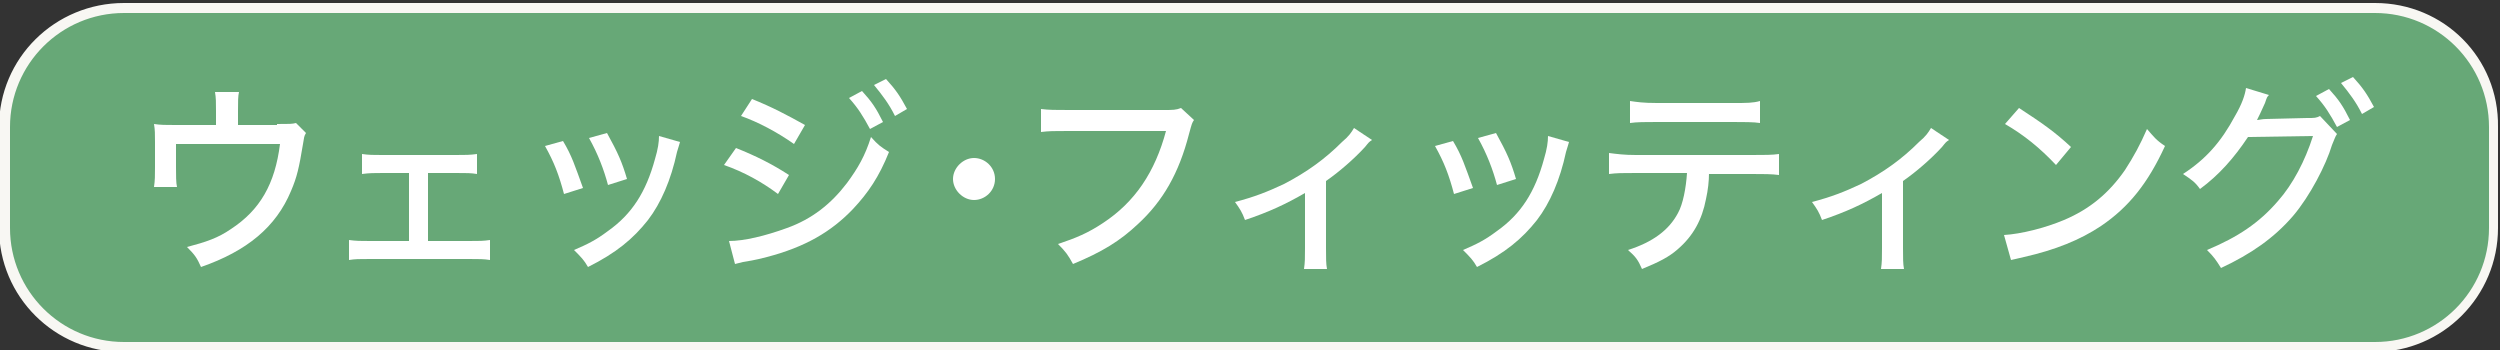 <?xml version="1.0" encoding="UTF-8"?>
<!-- Generator: Adobe Illustrator 27.0.0, SVG Export Plug-In . SVG Version: 6.00 Build 0)  -->
<svg xmlns="http://www.w3.org/2000/svg" xmlns:xlink="http://www.w3.org/1999/xlink" version="1.1" id="レイヤー_1" x="0px" y="0px" viewBox="0 0 250 35" style="enable-background:new 0 0 250 35;" xml:space="preserve">
<rect x="0" y="0" width="250" height="35" fill="#333333" stroke="none"/>
<style type="text/css">
	.st0{fill:#67A877;}
	.st1{fill:#F8F7F3;}
	.st2{fill:#FFFFFF;}
</style>
<g>
	<path class="st0" d="M12.4,34.8c-6.6,0-11.9-5.4-11.9-11.9V12.7c0-6.6,5.4-11.9,11.9-11.9h225.1c6.6,0,11.9,5.4,11.9,11.9v10.1   c0,6.6-5.4,11.9-11.9,11.9H12.4z"></path>
	<path class="st1" d="M237.5,1.3c6.3,0,11.4,5.1,11.4,11.4v10.1c0,6.3-5.1,11.4-11.4,11.4H12.4c-6.3,0-11.4-5.1-11.4-11.4V12.7   c0-6.3,5.1-11.4,11.4-11.4H237.5 M237.5,0.3H12.4C5.5,0.3-0.1,5.8-0.1,12.7v10.1c0,6.9,5.6,12.4,12.4,12.4h225.1   c6.9,0,12.4-5.6,12.4-12.4V12.7C249.9,5.8,244.4,0.3,237.5,0.3L237.5,0.3z"></path>
</g>
<g>
	<path class="st2" d="M27.7,12.4c1.3,0,1.5,0,1.9-0.1l1,1c-0.2,0.3-0.2,0.5-0.3,1.1c-0.4,2.4-0.6,3.3-1.2,4.7c-1.5,3.6-4.4,6-9,7.6   c-0.4-0.9-0.6-1.2-1.4-2c1.9-0.5,3.1-0.9,4.4-1.8c2.9-1.9,4.4-4.5,4.9-8.5H17.6v2.3c0,0.8,0,1.6,0.1,2h-2.3c0.1-0.7,0.1-1.1,0.1-2   v-2.5c0-0.8,0-1.2-0.1-1.8c0.7,0.1,1.1,0.1,2.1,0.1h4.1v-1.4c0-0.9,0-1.3-0.1-1.9h2.4c-0.1,0.4-0.1,1-0.1,1.9v1.4H27.7z"></path>
	<path class="st2" d="M42.9,24.1h4c1.1,0,1.4,0,2.1-0.1v2c-0.6-0.1-1.1-0.1-2.1-0.1h-9.9c-1.1,0-1.5,0-2.1,0.1v-2   c0.7,0.1,1.2,0.1,2.1,0.1h3.9v-6.8h-2.6c-0.8,0-1.4,0-2.1,0.1v-2c0.7,0.1,1.1,0.1,2,0.1h7.4c0.9,0,1.4,0,2.1-0.1v2   c-0.6-0.1-1-0.1-2.1-0.1h-2.8V24.1z"></path>
	<path class="st2" d="M56.3,14.1c0.9,1.5,1.2,2.5,2,4.7l-1.9,0.6c-0.5-1.9-1-3.2-1.9-4.8L56.3,14.1z M68,14.2   c-0.1,0.3-0.1,0.4-0.3,1c-0.6,2.8-1.6,5.1-2.9,6.8c-1.5,1.9-3.2,3.3-6,4.7c-0.4-0.7-0.7-1-1.4-1.7c1.4-0.6,2.2-1,3.4-1.9   c2.4-1.7,3.8-3.9,4.7-7.2c0.3-1,0.4-1.7,0.4-2.3L68,14.2z M60.7,13.3c1.1,2,1.5,2.9,2,4.6l-1.9,0.6c-0.4-1.5-1-3.1-1.9-4.7   L60.7,13.3z"></path>
	<path class="st2" d="M73.6,14.8c2,0.8,3.6,1.6,5.3,2.7l-1.1,1.9c-1.6-1.2-3.4-2.2-5.4-2.9L73.6,14.8z M72.9,24.1   c1.5,0,3.6-0.5,5.8-1.3c2.5-0.9,4.4-2.4,6-4.5c1.1-1.5,1.8-2.7,2.4-4.6c0.7,0.8,1,1,1.8,1.5c-1,2.5-2.1,4.1-3.6,5.7   c-2.2,2.3-4.8,3.8-8.6,4.8c-0.4,0.1-1.1,0.3-2.4,0.5l-0.8,0.2L72.9,24.1z M75.2,9.9c2,0.8,3.5,1.6,5.3,2.6l-1.1,1.9   c-1.7-1.2-3.6-2.2-5.3-2.8L75.2,9.9z M86.2,9.1c1,1.1,1.4,1.7,2.1,3.1l-1.3,0.7c-0.7-1.3-1.2-2.1-2.1-3.1L86.2,9.1z M88.6,7.9   c1,1.1,1.4,1.7,2.1,3l-1.2,0.7c-0.6-1.2-1.2-2-2.1-3.1L88.6,7.9z"></path>
	<path class="st2" d="M99.5,17.9c0,1.2-1,2.1-2.1,2.1s-2.1-1-2.1-2.1s1-2.1,2.1-2.1C98.5,15.8,99.5,16.7,99.5,17.9z"></path>
	<path class="st2" d="M119.4,12c-0.2,0.3-0.2,0.3-0.5,1.4c-1,3.9-2.6,6.7-5.1,9c-1.8,1.7-3.6,2.8-6.5,4c-0.5-0.9-0.7-1.2-1.5-2   c1.8-0.6,3-1.1,4.5-2.1c3.2-2.1,5.2-5.1,6.3-9.2h-9.8c-1.4,0-1.9,0-2.7,0.1v-2.3c0.8,0.1,1.4,0.1,2.8,0.1h9.4c1,0,1.3,0,1.8-0.2   L119.4,12z"></path>
	<path class="st2" d="M137.2,14c-0.3,0.2-0.3,0.2-0.7,0.7c-1.1,1.2-2.6,2.5-3.9,3.4v6.7c0,1,0,1.6,0.1,2.1h-2.3   c0.1-0.7,0.1-1.1,0.1-2.1v-5.5c-1.9,1.1-3.6,1.9-6,2.7c-0.3-0.8-0.5-1.1-1-1.8c1.9-0.5,3.2-1,4.9-1.8c2.3-1.2,4.1-2.5,5.8-4.2   c0.7-0.6,0.9-0.9,1.2-1.4L137.2,14z"></path>
	<path class="st2" d="M145.3,14.1c0.9,1.5,1.2,2.5,2,4.7l-1.9,0.6c-0.5-1.9-1-3.2-1.9-4.8L145.3,14.1z M156.9,14.2   c-0.1,0.3-0.1,0.4-0.3,1c-0.6,2.8-1.6,5.1-2.9,6.8c-1.5,1.9-3.2,3.3-6,4.7c-0.4-0.7-0.7-1-1.4-1.7c1.4-0.6,2.2-1,3.4-1.9   c2.4-1.7,3.8-3.9,4.7-7.2c0.3-1,0.4-1.7,0.4-2.3L156.9,14.2z M149.6,13.3c1.1,2,1.5,2.9,2,4.6l-1.9,0.6c-0.4-1.5-1-3.1-1.9-4.7   L149.6,13.3z"></path>
	<path class="st2" d="M170.9,17.3c0,0.8-0.1,1.7-0.3,2.6c-0.4,2.1-1.3,3.7-2.8,5c-0.9,0.8-1.9,1.3-3.6,2c-0.4-0.9-0.6-1.2-1.4-1.9   c2.5-0.8,4.1-2,5-3.7c0.5-0.9,0.8-2.5,0.9-4h-5.1c-1.4,0-1.9,0-2.7,0.1v-2.1c0.8,0.1,1.5,0.2,2.7,0.2h11.6c1.3,0,2,0,2.7-0.1v2.1   c-0.7-0.1-1.6-0.1-2.7-0.1H170.9z M163,10.1c0.7,0.1,1.3,0.2,2.7,0.2h7.6c1.4,0,2,0,2.7-0.2v2.2c-0.6-0.1-1.7-0.1-2.7-0.1h-7.6   c-1.2,0-2,0-2.7,0.1V10.1z"></path>
	<path class="st2" d="M194.9,14c-0.3,0.2-0.3,0.2-0.7,0.7c-1.1,1.2-2.6,2.5-3.9,3.4v6.7c0,1,0,1.6,0.1,2.1h-2.3   c0.1-0.7,0.1-1.1,0.1-2.1v-5.5c-1.9,1.1-3.6,1.9-6,2.7c-0.3-0.8-0.5-1.1-1-1.8c1.9-0.5,3.2-1,4.9-1.8c2.3-1.2,4.1-2.5,5.8-4.2   c0.7-0.6,0.9-0.9,1.2-1.4L194.9,14z"></path>
	<path class="st2" d="M200.4,23.5c1.7-0.1,4.1-0.7,6-1.5c2.6-1.1,4.5-2.7,6.1-5c0.9-1.4,1.5-2.5,2.2-4.1c0.7,0.8,0.9,1.1,1.8,1.7   c-1.7,3.7-3.6,6.1-6.4,8c-2.1,1.4-4.6,2.4-7.7,3.1c-0.8,0.2-0.9,0.2-1.3,0.3L200.4,23.5z M201.9,10.8c2.3,1.5,3.6,2.4,5.2,3.9   l-1.5,1.8c-1.6-1.7-3.2-3-5.1-4.1L201.9,10.8z"></path>
	<path class="st2" d="M226.9,9.5c-0.2,0.2-0.2,0.2-0.4,0.8c-0.4,0.9-0.6,1.3-0.8,1.7c0.2,0,0.5-0.1,0.9-0.1l4.1-0.1   c0.8,0,0.9,0,1.3-0.2l1.7,1.8c-0.2,0.3-0.2,0.4-0.5,1.1c-0.6,2-2.2,5.1-3.9,7.1c-1.9,2.2-4.2,3.8-7.2,5.2c-0.5-0.8-0.7-1.1-1.4-1.8   c3.1-1.3,5.2-2.7,7.1-4.9c1.5-1.7,2.7-4,3.5-6.5l-6.5,0.1c-1.4,2.1-2.9,3.8-4.8,5.2c-0.5-0.7-0.8-0.9-1.7-1.5   c2.3-1.5,3.8-3.2,5.2-5.8c0.7-1.2,1-2.1,1.1-2.8L226.9,9.5z M232.9,8.9c1,1.1,1.4,1.7,2.1,3.1l-1.3,0.7c-0.7-1.3-1.2-2.1-2.1-3.1   L232.9,8.9z M235.3,7.7c1,1.1,1.4,1.7,2.1,3l-1.2,0.7c-0.6-1.2-1.2-2-2.1-3.1L235.3,7.7z"></path>
</g>
</svg>
